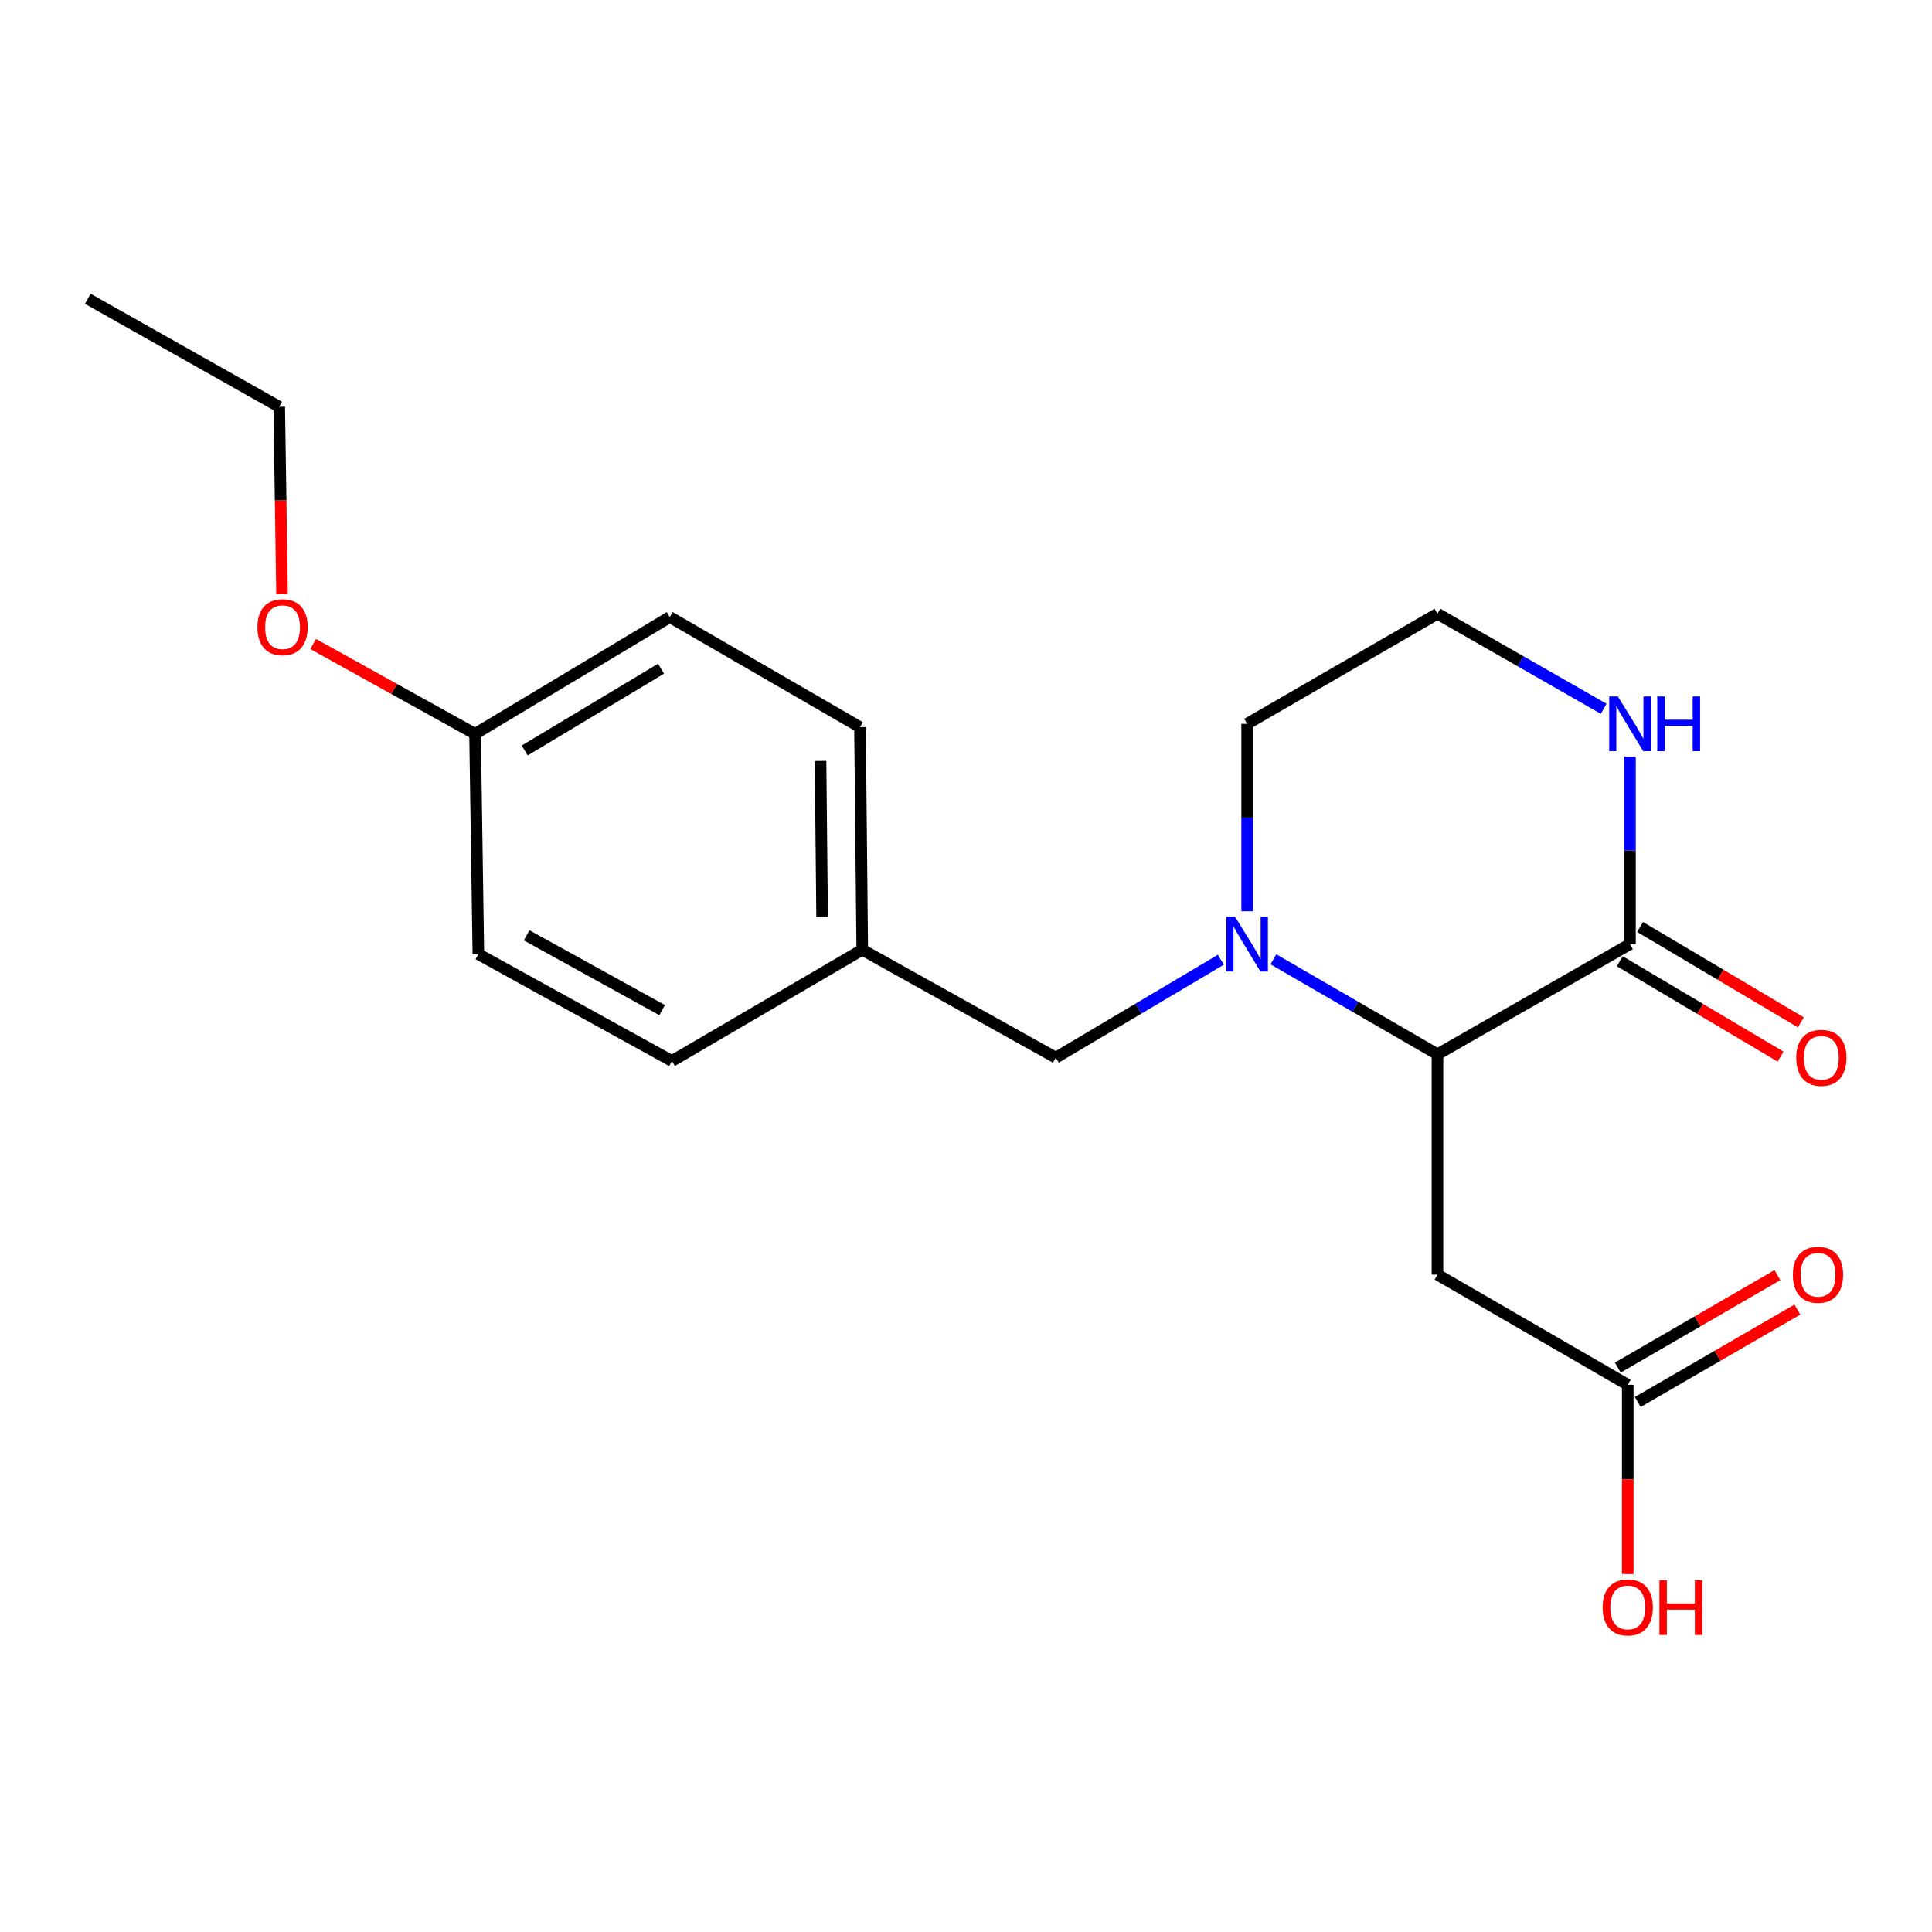 <?xml version='1.0' encoding='iso-8859-1'?>
<svg version='1.1' baseProfile='full'
              xmlns='http://www.w3.org/2000/svg'
                      xmlns:rdkit='http://www.rdkit.org/xml'
                      xmlns:xlink='http://www.w3.org/1999/xlink'
                  xml:space='preserve'
width='1000px' height='1000px' viewBox='0 0 1000 1000'>
<!-- END OF HEADER -->
<rect style='opacity:1.0;fill:#FFFFFF;stroke:none' width='1000' height='1000' x='0' y='0'> </rect>
<path class='bond-0' d='M 659.115,496.543 L 701.575,521.121' style='fill:none;fill-rule:evenodd;stroke:#0000FF;stroke-width:6px;stroke-linecap:butt;stroke-linejoin:miter;stroke-opacity:1' />
<path class='bond-0' d='M 701.575,521.121 L 744.036,545.698' style='fill:none;fill-rule:evenodd;stroke:#000000;stroke-width:6px;stroke-linecap:butt;stroke-linejoin:miter;stroke-opacity:1' />
<path class='bond-5' d='M 631.911,496.759 L 589.199,522.098' style='fill:none;fill-rule:evenodd;stroke:#0000FF;stroke-width:6px;stroke-linecap:butt;stroke-linejoin:miter;stroke-opacity:1' />
<path class='bond-5' d='M 589.199,522.098 L 546.486,547.438' style='fill:none;fill-rule:evenodd;stroke:#000000;stroke-width:6px;stroke-linecap:butt;stroke-linejoin:miter;stroke-opacity:1' />
<path class='bond-9' d='M 645.53,471.669 L 645.53,423.156' style='fill:none;fill-rule:evenodd;stroke:#0000FF;stroke-width:6px;stroke-linecap:butt;stroke-linejoin:miter;stroke-opacity:1' />
<path class='bond-9' d='M 645.53,423.156 L 645.53,374.643' style='fill:none;fill-rule:evenodd;stroke:#000000;stroke-width:6px;stroke-linecap:butt;stroke-linejoin:miter;stroke-opacity:1' />
<path class='bond-1' d='M 744.036,545.698 L 843.663,488.68' style='fill:none;fill-rule:evenodd;stroke:#000000;stroke-width:6px;stroke-linecap:butt;stroke-linejoin:miter;stroke-opacity:1' />
<path class='bond-2' d='M 744.036,545.698 L 744.036,659.746' style='fill:none;fill-rule:evenodd;stroke:#000000;stroke-width:6px;stroke-linecap:butt;stroke-linejoin:miter;stroke-opacity:1' />
<path class='bond-6' d='M 838.408,497.539 L 880.002,522.209' style='fill:none;fill-rule:evenodd;stroke:#000000;stroke-width:6px;stroke-linecap:butt;stroke-linejoin:miter;stroke-opacity:1' />
<path class='bond-6' d='M 880.002,522.209 L 921.595,546.878' style='fill:none;fill-rule:evenodd;stroke:#FF0000;stroke-width:6px;stroke-linecap:butt;stroke-linejoin:miter;stroke-opacity:1' />
<path class='bond-6' d='M 848.917,479.82 L 890.511,504.49' style='fill:none;fill-rule:evenodd;stroke:#000000;stroke-width:6px;stroke-linecap:butt;stroke-linejoin:miter;stroke-opacity:1' />
<path class='bond-6' d='M 890.511,504.49 L 932.104,529.16' style='fill:none;fill-rule:evenodd;stroke:#FF0000;stroke-width:6px;stroke-linecap:butt;stroke-linejoin:miter;stroke-opacity:1' />
<path class='bond-20' d='M 843.663,488.68 L 843.663,440.167' style='fill:none;fill-rule:evenodd;stroke:#000000;stroke-width:6px;stroke-linecap:butt;stroke-linejoin:miter;stroke-opacity:1' />
<path class='bond-20' d='M 843.663,440.167 L 843.663,391.654' style='fill:none;fill-rule:evenodd;stroke:#0000FF;stroke-width:6px;stroke-linecap:butt;stroke-linejoin:miter;stroke-opacity:1' />
<path class='bond-3' d='M 744.036,659.746 L 842.53,716.764' style='fill:none;fill-rule:evenodd;stroke:#000000;stroke-width:6px;stroke-linecap:butt;stroke-linejoin:miter;stroke-opacity:1' />
<path class='bond-7' d='M 847.692,725.677 L 888.999,701.756' style='fill:none;fill-rule:evenodd;stroke:#000000;stroke-width:6px;stroke-linecap:butt;stroke-linejoin:miter;stroke-opacity:1' />
<path class='bond-7' d='M 888.999,701.756 L 930.307,677.835' style='fill:none;fill-rule:evenodd;stroke:#FF0000;stroke-width:6px;stroke-linecap:butt;stroke-linejoin:miter;stroke-opacity:1' />
<path class='bond-7' d='M 837.368,707.85 L 878.676,683.929' style='fill:none;fill-rule:evenodd;stroke:#000000;stroke-width:6px;stroke-linecap:butt;stroke-linejoin:miter;stroke-opacity:1' />
<path class='bond-7' d='M 878.676,683.929 L 919.983,660.008' style='fill:none;fill-rule:evenodd;stroke:#FF0000;stroke-width:6px;stroke-linecap:butt;stroke-linejoin:miter;stroke-opacity:1' />
<path class='bond-11' d='M 842.53,716.764 L 842.53,765.743' style='fill:none;fill-rule:evenodd;stroke:#000000;stroke-width:6px;stroke-linecap:butt;stroke-linejoin:miter;stroke-opacity:1' />
<path class='bond-11' d='M 842.53,765.743 L 842.53,814.723' style='fill:none;fill-rule:evenodd;stroke:#FF0000;stroke-width:6px;stroke-linecap:butt;stroke-linejoin:miter;stroke-opacity:1' />
<path class='bond-4' d='M 830.054,366.861 L 787.045,342.266' style='fill:none;fill-rule:evenodd;stroke:#0000FF;stroke-width:6px;stroke-linecap:butt;stroke-linejoin:miter;stroke-opacity:1' />
<path class='bond-4' d='M 787.045,342.266 L 744.036,317.671' style='fill:none;fill-rule:evenodd;stroke:#000000;stroke-width:6px;stroke-linecap:butt;stroke-linejoin:miter;stroke-opacity:1' />
<path class='bond-8' d='M 546.486,547.438 L 446.298,491.587' style='fill:none;fill-rule:evenodd;stroke:#000000;stroke-width:6px;stroke-linecap:butt;stroke-linejoin:miter;stroke-opacity:1' />
<path class='bond-13' d='M 446.298,491.587 L 347.793,549.166' style='fill:none;fill-rule:evenodd;stroke:#000000;stroke-width:6px;stroke-linecap:butt;stroke-linejoin:miter;stroke-opacity:1' />
<path class='bond-14' d='M 446.298,491.587 L 445.131,376.372' style='fill:none;fill-rule:evenodd;stroke:#000000;stroke-width:6px;stroke-linecap:butt;stroke-linejoin:miter;stroke-opacity:1' />
<path class='bond-14' d='M 425.524,474.513 L 424.706,393.863' style='fill:none;fill-rule:evenodd;stroke:#000000;stroke-width:6px;stroke-linecap:butt;stroke-linejoin:miter;stroke-opacity:1' />
<path class='bond-10' d='M 645.53,374.643 L 744.036,317.671' style='fill:none;fill-rule:evenodd;stroke:#000000;stroke-width:6px;stroke-linecap:butt;stroke-linejoin:miter;stroke-opacity:1' />
<path class='bond-12' d='M 245.888,379.839 L 346.671,319.388' style='fill:none;fill-rule:evenodd;stroke:#000000;stroke-width:6px;stroke-linecap:butt;stroke-linejoin:miter;stroke-opacity:1' />
<path class='bond-12' d='M 271.602,388.438 L 342.15,346.122' style='fill:none;fill-rule:evenodd;stroke:#000000;stroke-width:6px;stroke-linecap:butt;stroke-linejoin:miter;stroke-opacity:1' />
<path class='bond-17' d='M 245.888,379.839 L 203.993,356.592' style='fill:none;fill-rule:evenodd;stroke:#000000;stroke-width:6px;stroke-linecap:butt;stroke-linejoin:miter;stroke-opacity:1' />
<path class='bond-17' d='M 203.993,356.592 L 162.098,333.344' style='fill:none;fill-rule:evenodd;stroke:#FF0000;stroke-width:6px;stroke-linecap:butt;stroke-linejoin:miter;stroke-opacity:1' />
<path class='bond-21' d='M 245.888,379.839 L 247.605,493.876' style='fill:none;fill-rule:evenodd;stroke:#000000;stroke-width:6px;stroke-linecap:butt;stroke-linejoin:miter;stroke-opacity:1' />
<path class='bond-16' d='M 347.793,549.166 L 247.605,493.876' style='fill:none;fill-rule:evenodd;stroke:#000000;stroke-width:6px;stroke-linecap:butt;stroke-linejoin:miter;stroke-opacity:1' />
<path class='bond-16' d='M 342.718,522.836 L 272.586,484.133' style='fill:none;fill-rule:evenodd;stroke:#000000;stroke-width:6px;stroke-linecap:butt;stroke-linejoin:miter;stroke-opacity:1' />
<path class='bond-15' d='M 445.131,376.372 L 346.671,319.388' style='fill:none;fill-rule:evenodd;stroke:#000000;stroke-width:6px;stroke-linecap:butt;stroke-linejoin:miter;stroke-opacity:1' />
<path class='bond-18' d='M 145.989,307.379 L 145.255,258.969' style='fill:none;fill-rule:evenodd;stroke:#FF0000;stroke-width:6px;stroke-linecap:butt;stroke-linejoin:miter;stroke-opacity:1' />
<path class='bond-18' d='M 145.255,258.969 L 144.521,210.559' style='fill:none;fill-rule:evenodd;stroke:#000000;stroke-width:6px;stroke-linecap:butt;stroke-linejoin:miter;stroke-opacity:1' />
<path class='bond-19' d='M 144.521,210.559 L 45.455,154.662' style='fill:none;fill-rule:evenodd;stroke:#000000;stroke-width:6px;stroke-linecap:butt;stroke-linejoin:miter;stroke-opacity:1' />
<path  class='atom-0' d='M 639.27 474.52
L 648.55 489.52
Q 649.47 491, 650.95 493.68
Q 652.43 496.36, 652.51 496.52
L 652.51 474.52
L 656.27 474.52
L 656.27 502.84
L 652.39 502.84
L 642.43 486.44
Q 641.27 484.52, 640.03 482.32
Q 638.83 480.12, 638.47 479.44
L 638.47 502.84
L 634.79 502.84
L 634.79 474.52
L 639.27 474.52
' fill='#0000FF'/>
<path  class='atom-5' d='M 837.403 360.483
L 846.683 375.483
Q 847.603 376.963, 849.083 379.643
Q 850.563 382.323, 850.643 382.483
L 850.643 360.483
L 854.403 360.483
L 854.403 388.803
L 850.523 388.803
L 840.563 372.403
Q 839.403 370.483, 838.163 368.283
Q 836.963 366.083, 836.603 365.403
L 836.603 388.803
L 832.923 388.803
L 832.923 360.483
L 837.403 360.483
' fill='#0000FF'/>
<path  class='atom-5' d='M 857.803 360.483
L 861.643 360.483
L 861.643 372.523
L 876.123 372.523
L 876.123 360.483
L 879.963 360.483
L 879.963 388.803
L 876.123 388.803
L 876.123 375.723
L 861.643 375.723
L 861.643 388.803
L 857.803 388.803
L 857.803 360.483
' fill='#0000FF'/>
<path  class='atom-7' d='M 929.729 547.518
Q 929.729 540.718, 933.089 536.918
Q 936.449 533.118, 942.729 533.118
Q 949.009 533.118, 952.369 536.918
Q 955.729 540.718, 955.729 547.518
Q 955.729 554.398, 952.329 558.318
Q 948.929 562.198, 942.729 562.198
Q 936.489 562.198, 933.089 558.318
Q 929.729 554.438, 929.729 547.518
M 942.729 558.998
Q 947.049 558.998, 949.369 556.118
Q 951.729 553.198, 951.729 547.518
Q 951.729 541.958, 949.369 539.158
Q 947.049 536.318, 942.729 536.318
Q 938.409 536.318, 936.049 539.118
Q 933.729 541.918, 933.729 547.518
Q 933.729 553.238, 936.049 556.118
Q 938.409 558.998, 942.729 558.998
' fill='#FF0000'/>
<path  class='atom-8' d='M 927.99 659.826
Q 927.99 653.026, 931.35 649.226
Q 934.71 645.426, 940.99 645.426
Q 947.27 645.426, 950.63 649.226
Q 953.99 653.026, 953.99 659.826
Q 953.99 666.706, 950.59 670.626
Q 947.19 674.506, 940.99 674.506
Q 934.75 674.506, 931.35 670.626
Q 927.99 666.746, 927.99 659.826
M 940.99 671.306
Q 945.31 671.306, 947.63 668.426
Q 949.99 665.506, 949.99 659.826
Q 949.99 654.266, 947.63 651.466
Q 945.31 648.626, 940.99 648.626
Q 936.67 648.626, 934.31 651.426
Q 931.99 654.226, 931.99 659.826
Q 931.99 665.546, 934.31 668.426
Q 936.67 671.306, 940.99 671.306
' fill='#FF0000'/>
<path  class='atom-12' d='M 829.53 832.002
Q 829.53 825.202, 832.89 821.402
Q 836.25 817.602, 842.53 817.602
Q 848.81 817.602, 852.17 821.402
Q 855.53 825.202, 855.53 832.002
Q 855.53 838.882, 852.13 842.802
Q 848.73 846.682, 842.53 846.682
Q 836.29 846.682, 832.89 842.802
Q 829.53 838.922, 829.53 832.002
M 842.53 843.482
Q 846.85 843.482, 849.17 840.602
Q 851.53 837.682, 851.53 832.002
Q 851.53 826.442, 849.17 823.642
Q 846.85 820.802, 842.53 820.802
Q 838.21 820.802, 835.85 823.602
Q 833.53 826.402, 833.53 832.002
Q 833.53 837.722, 835.85 840.602
Q 838.21 843.482, 842.53 843.482
' fill='#FF0000'/>
<path  class='atom-12' d='M 858.93 817.922
L 862.77 817.922
L 862.77 829.962
L 877.25 829.962
L 877.25 817.922
L 881.09 817.922
L 881.09 846.242
L 877.25 846.242
L 877.25 833.162
L 862.77 833.162
L 862.77 846.242
L 858.93 846.242
L 858.93 817.922
' fill='#FF0000'/>
<path  class='atom-18' d='M 133.249 324.629
Q 133.249 317.829, 136.609 314.029
Q 139.969 310.229, 146.249 310.229
Q 152.529 310.229, 155.889 314.029
Q 159.249 317.829, 159.249 324.629
Q 159.249 331.509, 155.849 335.429
Q 152.449 339.309, 146.249 339.309
Q 140.009 339.309, 136.609 335.429
Q 133.249 331.549, 133.249 324.629
M 146.249 336.109
Q 150.569 336.109, 152.889 333.229
Q 155.249 330.309, 155.249 324.629
Q 155.249 319.069, 152.889 316.269
Q 150.569 313.429, 146.249 313.429
Q 141.929 313.429, 139.569 316.229
Q 137.249 319.029, 137.249 324.629
Q 137.249 330.349, 139.569 333.229
Q 141.929 336.109, 146.249 336.109
' fill='#FF0000'/>
</svg>
